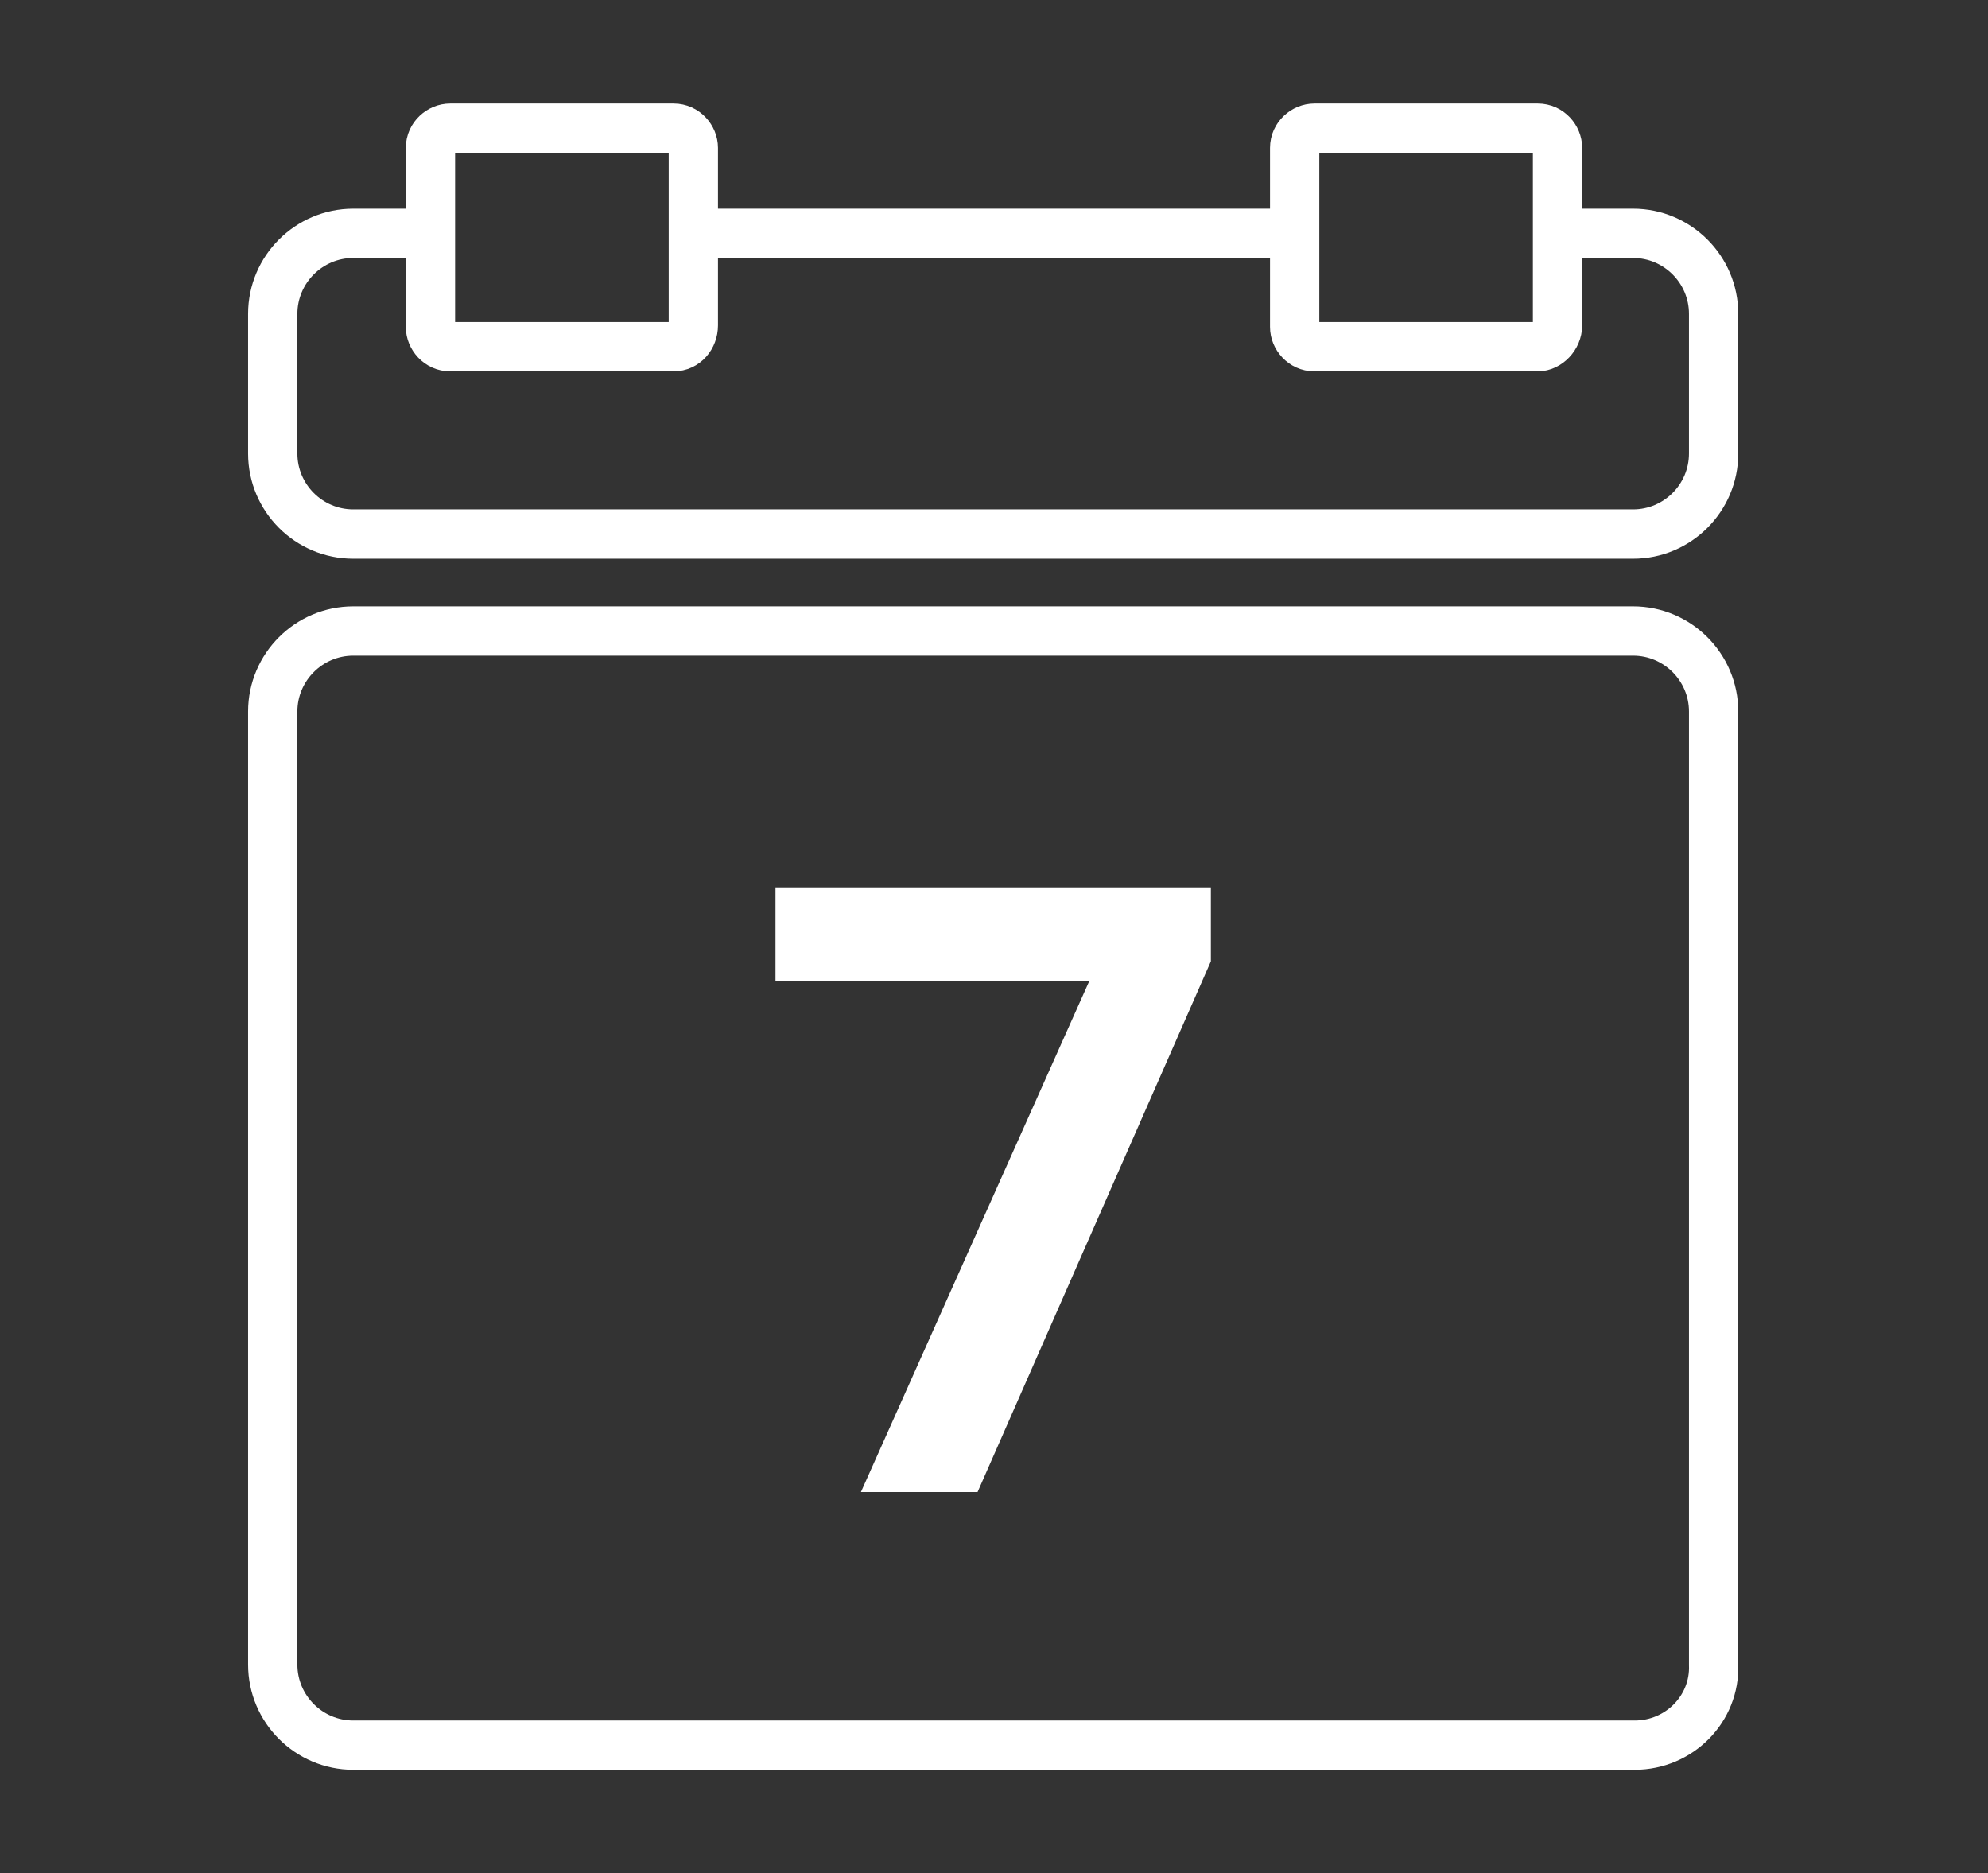 <?xml version="1.0" encoding="UTF-8"?> <!-- Generator: Adobe Illustrator 25.2.0, SVG Export Plug-In . SVG Version: 6.00 Build 0) --> <svg xmlns="http://www.w3.org/2000/svg" xmlns:xlink="http://www.w3.org/1999/xlink" version="1.1" id="Layer_1" x="0px" y="0px" viewBox="0 0 121 114" xml:space="preserve"><rect x="0" y="0" width="121" height="114" fill="#333333" stroke="none"/> <g> <path fill="none" stroke="#FFFFFF" stroke-width="3" stroke-miterlimit="10" d="M99.5,106.2H21.5c-2.7,0-4.9-2.2-4.9-4.9v-58 c0-2.7,2.2-4.9,4.9-4.9h77.9c2.7,0,4.9,2.2,4.9,4.9v58C104.4,104,102.2,106.2,99.5,106.2z"></path> <line fill="none" stroke="#FFFFFF" stroke-width="3" stroke-miterlimit="10" x1="78.8" y1="14.2" x2="42.2" y2="14.2"></line> <path fill="none" stroke="#FFFFFF" stroke-width="3" stroke-miterlimit="10" d="M26.2,14.2h-4.7c-2.7,0-4.9,2.2-4.9,4.9v8.5 c0,2.7,2.2,4.9,4.9,4.9h77.9c2.7,0,4.9-2.2,4.9-4.9v-8.5c0-2.7-2.2-4.9-4.9-4.9h-4.7"></path> <g> <path fill="none" stroke="#FFFFFF" stroke-width="3" stroke-miterlimit="10" d="M41,21.1H27.4c-0.7,0-1.2-0.6-1.2-1.2V9 c0-0.7,0.6-1.2,1.2-1.2l13.6,0c0.7,0,1.2,0.6,1.2,1.2v10.8C42.2,20.5,41.7,21.1,41,21.1z"></path> <path fill="none" stroke="#FFFFFF" stroke-width="3" stroke-miterlimit="10" d="M93.6,21.1H80c-0.7,0-1.2-0.6-1.2-1.2V9 c0-0.7,0.6-1.2,1.2-1.2h13.6c0.7,0,1.2,0.6,1.2,1.2v10.8C94.8,20.5,94.2,21.1,93.6,21.1z"></path> </g> <g> <path fill="#FFFFFF" d="M52.4,90.8l13.9-31.1H47.2v-5.7h26.5v4.5L59.5,90.8H52.4z"></path> </g> </g> <g display="none"> <path display="inline" fill="none" stroke="#FFFFFF" stroke-width="3" stroke-linecap="round" stroke-linejoin="round" stroke-miterlimit="22.926" d=" M60.9,76.1l14-7.7c2.9-1.5,8.5-3.8,8.5,1.9l2.1-1.4c5.8-4,10.2-1.2,8,4.3c10.3-7.5,13.9,2,9.3,4.3L80.1,91.9L70.5,98 c-6.8,4.3-15.8,4.4-18.3,2.9c-14.4-3.7-18.5-7.2-31.1-5.6"></path> <path display="inline" fill="none" stroke="#FFFFFF" stroke-width="3" stroke-linecap="round" stroke-linejoin="round" stroke-miterlimit="22.926" d=" M15,69.6l14.9-6c3.8-1.5,8-1.1,9.6,0c2.7,2,5.4,4,8.1,6c11.2,8.3,12.1,6.2,25.3,7c2.9,0.2,4.8,4.9,0,6.7 c-12.3,5.6-19.9,3.1-31.1-2.6"></path> <g display="inline"> <path fill="none" stroke="#FFFFFF" stroke-width="3" stroke-linecap="round" stroke-miterlimit="10" d="M74.5,55.1 c-4.1,3.2-9.2,5.1-14.8,5.1c-13.3,0-24-10.7-24-24c0-13.3,10.7-24,24-24c13.3,0,24,10.7,24,24C83.6,43.9,80.1,50.7,74.5,55.1"></path> <path fill="none" stroke="#FFFFFF" stroke-width="3" stroke-linecap="round" stroke-miterlimit="10" d="M66.2,45.7 c-1.3,0.6-2.7,0.9-4.2,0.9c-5.9,0-10.8-5-10.8-11.1S56,24.3,62,24.3c1.5,0,2.9,0.3,4.2,0.9"></path> <line fill="none" stroke="#FFFFFF" stroke-width="3" stroke-linecap="round" stroke-miterlimit="10" x1="48.6" y1="32.5" x2="60.3" y2="32.5"></line> <line fill="none" stroke="#FFFFFF" stroke-width="3" stroke-linecap="round" stroke-miterlimit="10" x1="48.6" y1="37.8" x2="60.3" y2="37.8"></line> </g> </g> <g display="none"> <circle display="inline" fill="none" stroke="#FFFFFF" stroke-width="3" stroke-miterlimit="10" cx="60.5" cy="49.3" r="42"></circle> <g display="inline"> <path fill="#FFFFFF" d="M45.3,64.5V40.5l-5.1,5.2l-3.2-3.3l8.9-9h4.7v31H45.3z"></path> <path fill="#FFFFFF" d="M59.7,56.5c2.1,2.4,4.9,3.7,8.4,3.7c3.9,0,6.4-2.4,6.4-5.4c0-3.3-2.4-5.5-6.2-5.5c-2.6,0-4.8,0.8-6.8,2.7 l-3.9-1.1V33.5h20.3v4.8H63v9c1.5-1.5,4-2.7,7-2.7c5.2,0,9.9,3.7,9.9,10C79.9,61,75,65,68.1,65c-5.3,0-9-1.8-11.5-4.8L59.7,56.5z"></path> </g> <g display="inline"> <g> <polyline fill="none" stroke="#FFFFFF" stroke-width="3" stroke-miterlimit="10" points="22.7,98.4 15,104.4 17.9,91.9 4.3,90.8 17.6,81.5 29.3,102.2 32,101.4 "></polyline> <line fill="none" stroke="#FFFFFF" stroke-width="3" stroke-miterlimit="10" x1="26.8" y1="83.2" x2="19.6" y2="85"></line> </g> <g> <polyline fill="none" stroke="#FFFFFF" stroke-width="3" stroke-miterlimit="10" points="98.3,98.4 106,104.4 103.1,91.9 116.7,90.8 103.4,81.5 91.7,102.2 89,101.4 "></polyline> <line fill="none" stroke="#FFFFFF" stroke-width="3" stroke-miterlimit="10" x1="94.2" y1="83.2" x2="101.4" y2="85"></line> </g> <path fill="none" stroke="#FFFFFF" stroke-width="3" stroke-miterlimit="10" d="M31.5,101.5c0,0,25.2-8.1,57.6-0.1"></path> </g> <circle display="inline" fill="none" stroke="#FFFFFF" stroke-width="3" stroke-miterlimit="10" cx="60.5" cy="49.3" r="33.6"></circle> </g> <g display="none"> <path display="inline" fill="none" stroke="#FFFFFF" stroke-width="3" stroke-linecap="round" stroke-linejoin="round" stroke-miterlimit="22.926" d=" M60.9,83.1l14-7.7c2.9-1.5,8.5-3.8,8.5,1.9l2.1-1.4c5.8-4,10.2-1.2,8,4.3c10.3-7.5,13.9,2,9.3,4.3L80.1,98.9l-9.6,6.1 c-6.8,4.3-15.8,4.4-18.3,2.9c-14.4-3.7-18.5-7.2-31.1-5.6"></path> <path display="inline" fill="none" stroke="#FFFFFF" stroke-width="3" stroke-linecap="round" stroke-linejoin="round" stroke-miterlimit="22.926" d=" M15,76.6l14.9-6c3.8-1.5,8-1.1,9.6,0c2.7,2,5.4,4,8.1,6c11.2,8.3,12.1,6.2,25.3,7c2.9,0.2,4.8,4.9,0,6.7 c-12.3,5.6-19.9,3.1-31.1-2.6"></path> <g display="inline"> <path fill="none" stroke="#FFFFFF" stroke-width="3" stroke-linecap="round" stroke-linejoin="round" stroke-miterlimit="22.926" d=" M78.4,31.5L60.5,14.4c-1-1-2.7-1-3.7,0L39.2,31.5c-0.5,0.5-0.8,1.2-0.8,1.9l0,24.8c0,1.5,1.2,2.7,2.7,2.7l35.5,0 c1.5,0,2.7-1.2,2.7-2.7l0-24.8C79.2,32.7,78.9,32,78.4,31.5z"></path> <path fill="none" stroke="#FFFFFF" stroke-width="3" stroke-linecap="round" stroke-linejoin="round" stroke-miterlimit="22.926" d=" M86.2,31.2L60.2,6c-1-1-2.7-1-3.7,0L37.4,24.7l-7.3,7.2"></path> <path fill="none" stroke="#FFFFFF" stroke-width="3" stroke-linecap="round" stroke-linejoin="round" stroke-miterlimit="22.926" d=" M37.4,24.7l0-9.6c0-1.5,1.2-2.7,2.7-2.7h0c1.5,0,2.7,1.2,2.7,2.7l0,4.3"></path> <path fill="none" stroke="#FFFFFF" stroke-width="3" stroke-linecap="round" stroke-linejoin="round" stroke-miterlimit="22.926" d=" M53.3,60.8l0-14.5c0-1.5,1.2-2.7,2.7-2.7h5.4c1.5,0,2.7,1.2,2.7,2.7v14.6"></path> </g> </g> <g display="none"> <polyline display="inline" fill="none" stroke="#FFFFFF" stroke-width="3" stroke-linecap="round" stroke-linejoin="round" stroke-miterlimit="22.926" points=" 42.9,56.5 54.5,70.8 79.4,45.1 "></polyline> <g display="inline"> <path fill="none" stroke="#FFFFFF" stroke-width="3" stroke-linecap="round" stroke-linejoin="round" stroke-miterlimit="22.926" d=" M60.5,95.7c-42-17.8-32.1-62.4-32.1-62.4s20.2-0.8,32.1-14.9"></path> <path fill="none" stroke="#FFFFFF" stroke-width="3" stroke-linecap="round" stroke-linejoin="round" stroke-miterlimit="22.926" d=" M60.5,95.7c42-17.8,32.1-62.4,32.1-62.4s-20.2-0.8-32.1-14.9"></path> </g> </g> <g display="none"> <path display="inline" fill="none" stroke="#FFFFFF" stroke-width="3" stroke-miterlimit="10" d="M34.8,99.9H19.2 c-2.7,0-4.9-2.2-4.9-4.9V37c0-2.7,2.2-4.9,4.9-4.9h77.9c2.7,0,4.9,2.2,4.9,4.9V46"></path> <line display="inline" fill="none" stroke="#FFFFFF" stroke-width="3" stroke-miterlimit="10" x1="76.4" y1="8" x2="39.9" y2="8"></line> <path display="inline" fill="none" stroke="#FFFFFF" stroke-width="3" stroke-miterlimit="10" d="M23.9,8h-4.7 c-2.7,0-4.9,2.2-4.9,4.9v8.5c0,2.7,2.2,4.9,4.9,4.9h77.9c2.7,0,4.9-2.2,4.9-4.9v-8.5c0-2.7-2.2-4.9-4.9-4.9h-4.7"></path> <g display="inline"> <path fill="none" stroke="#FFFFFF" stroke-width="3" stroke-miterlimit="10" d="M38.7,14.8l-13.6,0c-0.7,0-1.2-0.6-1.2-1.2V2.7 c0-0.7,0.6-1.2,1.2-1.2h13.6c0.7,0,1.2,0.6,1.2,1.2v10.8C39.9,14.3,39.4,14.8,38.7,14.8z"></path> <path fill="none" stroke="#FFFFFF" stroke-width="3" stroke-miterlimit="10" d="M91.3,14.8H77.7c-0.7,0-1.2-0.6-1.2-1.2V2.7 c0-0.7,0.6-1.2,1.2-1.2h13.6c0.7,0,1.2,0.6,1.2,1.2v10.8C92.5,14.3,91.9,14.8,91.3,14.8z"></path> </g> <g display="inline"> <path fill="none" stroke="#FFFFFF" stroke-width="3" stroke-miterlimit="10" d="M42.6,98.7c6.6,8.4,16.8,13.8,28.2,13.8 c19.8,0,35.9-16.1,35.9-35.9c0-19.8-16.1-35.9-35.9-35.9c-14.3,0-26.7,8.4-32.4,20.6"></path> <polyline fill="none" stroke="#FFFFFF" stroke-width="3" stroke-miterlimit="10" points="36.6,44.5 36.6,62.1 53,62.1 "></polyline> </g> <g display="inline"> <path fill="#FFFFFF" d="M54.9,90.1v-3.3c9.2-7,12.8-10.1,12.8-13.5c0-2.5-2.1-3.6-4.3-3.6c-2.8,0-4.9,1.1-6.4,2.9l-2.4-2.7 c2.1-2.5,5.5-3.8,8.8-3.8c4.6,0,8.6,2.6,8.6,7.3c0,4.4-4,8.3-10.4,13.1h10.5v3.7H54.9z"></path> <path fill="#FFFFFF" d="M86.7,90.1v-5.4H75.3v-3.4l9.8-15h5.7v14.7H94v3.7h-3.2v5.4H86.7z M86.7,70.1l-7.2,11h7.2V70.1z"></path> </g> </g> </svg> 